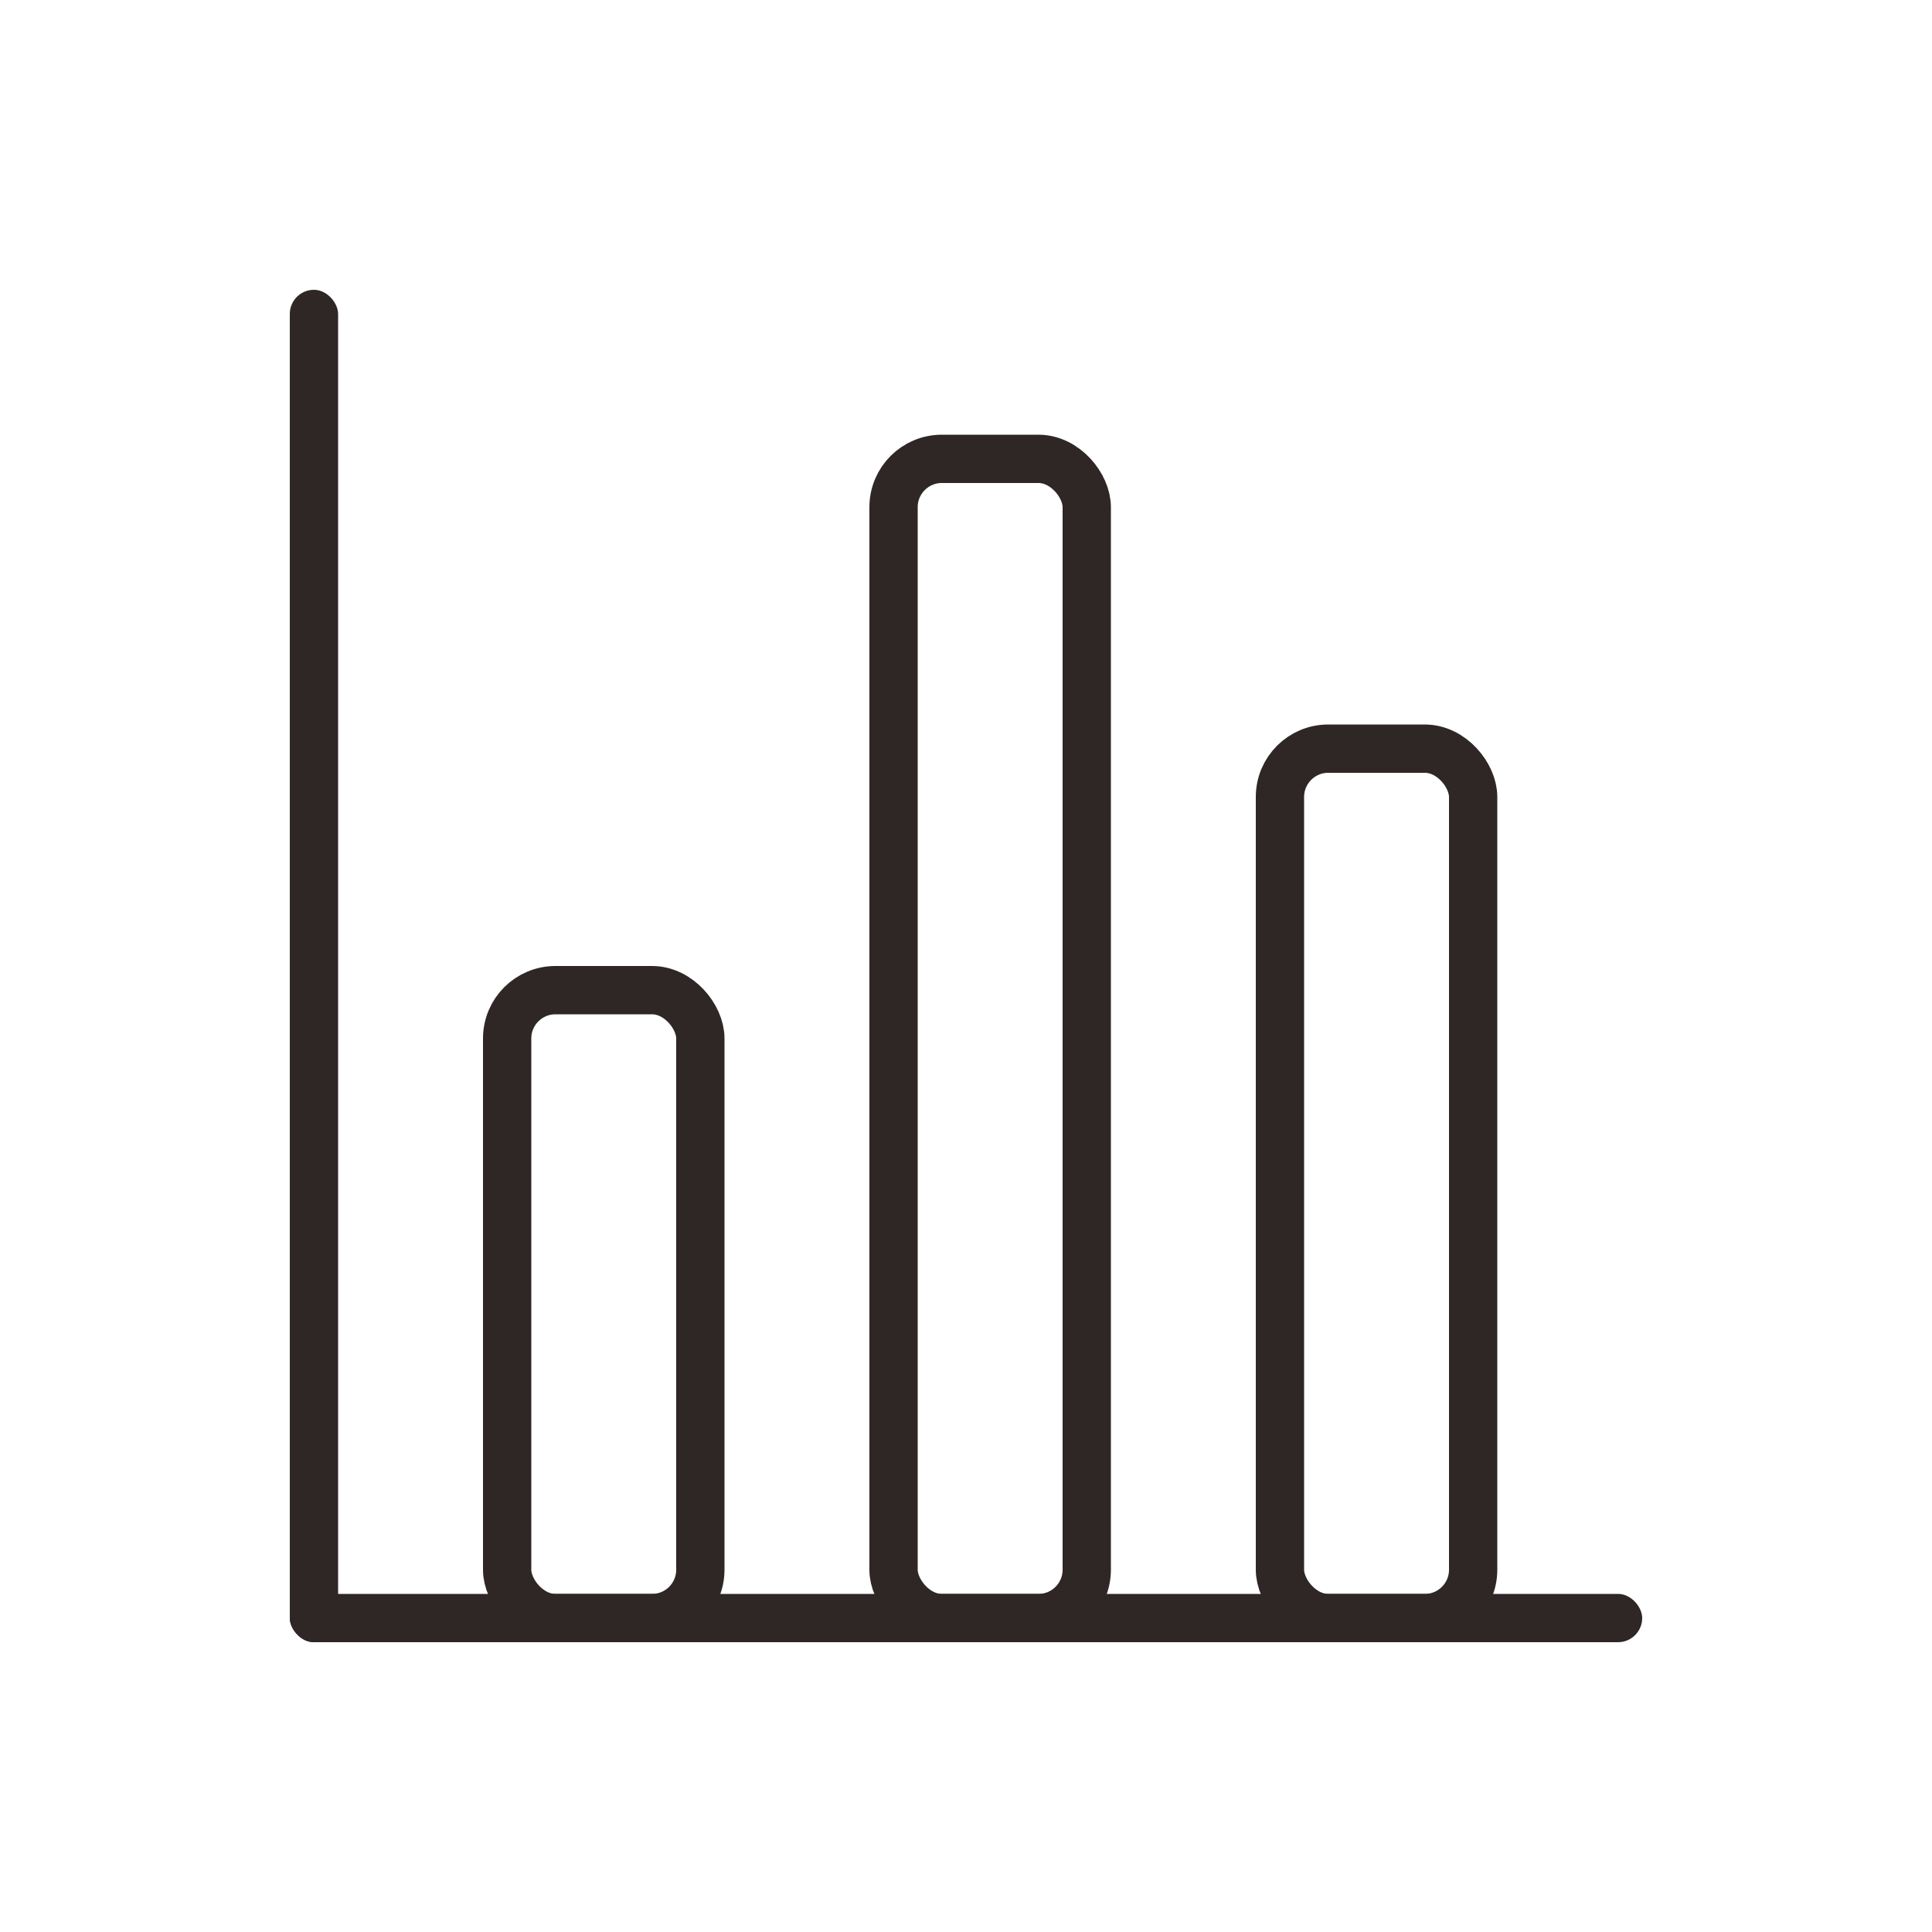 <?xml version="1.0" encoding="UTF-8"?>
<svg width="40px" height="40px" viewBox="0 0 40 40" version="1.1" xmlns="http://www.w3.org/2000/svg" xmlns:xlink="http://www.w3.org/1999/xlink">
    <!-- Generator: Sketch 53 (72520) - https://sketchapp.com -->
    <title>ZHQY_GN_3</title>
    <desc>Created with Sketch.</desc>
    <g id="页面-1" stroke="none" stroke-width="1" fill="none" fill-rule="evenodd">
        <g id="智慧企业统一协同办公平台" transform="translate(-451, -2202)">
            <rect fill="#FFFFFF" x="0" y="0" width="1920" height="3319"></rect>
            <g id="功能服务" transform="translate(451, 1952)">
                <g id="Group-10" transform="translate(0, 250)">
                    <rect id="矩形" fill="#2F2725" x="6" y="6" width="1" height="28" rx="0.5"></rect>
                    <rect id="矩形" stroke="#2F2725" x="10.5" y="20.5" width="4" height="13" rx="1"></rect>
                    <rect id="矩形" stroke="#2F2725" x="18.5" y="9.5" width="4" height="24" rx="1"></rect>
                    <rect id="矩形" stroke="#2F2725" x="26.5" y="15.5" width="4" height="18" rx="1"></rect>
                    <rect id="矩形" fill="#2F2725" x="6" y="33" width="28" height="1" rx="0.5"></rect>
                </g>
            </g>
        </g>
    </g>
</svg>